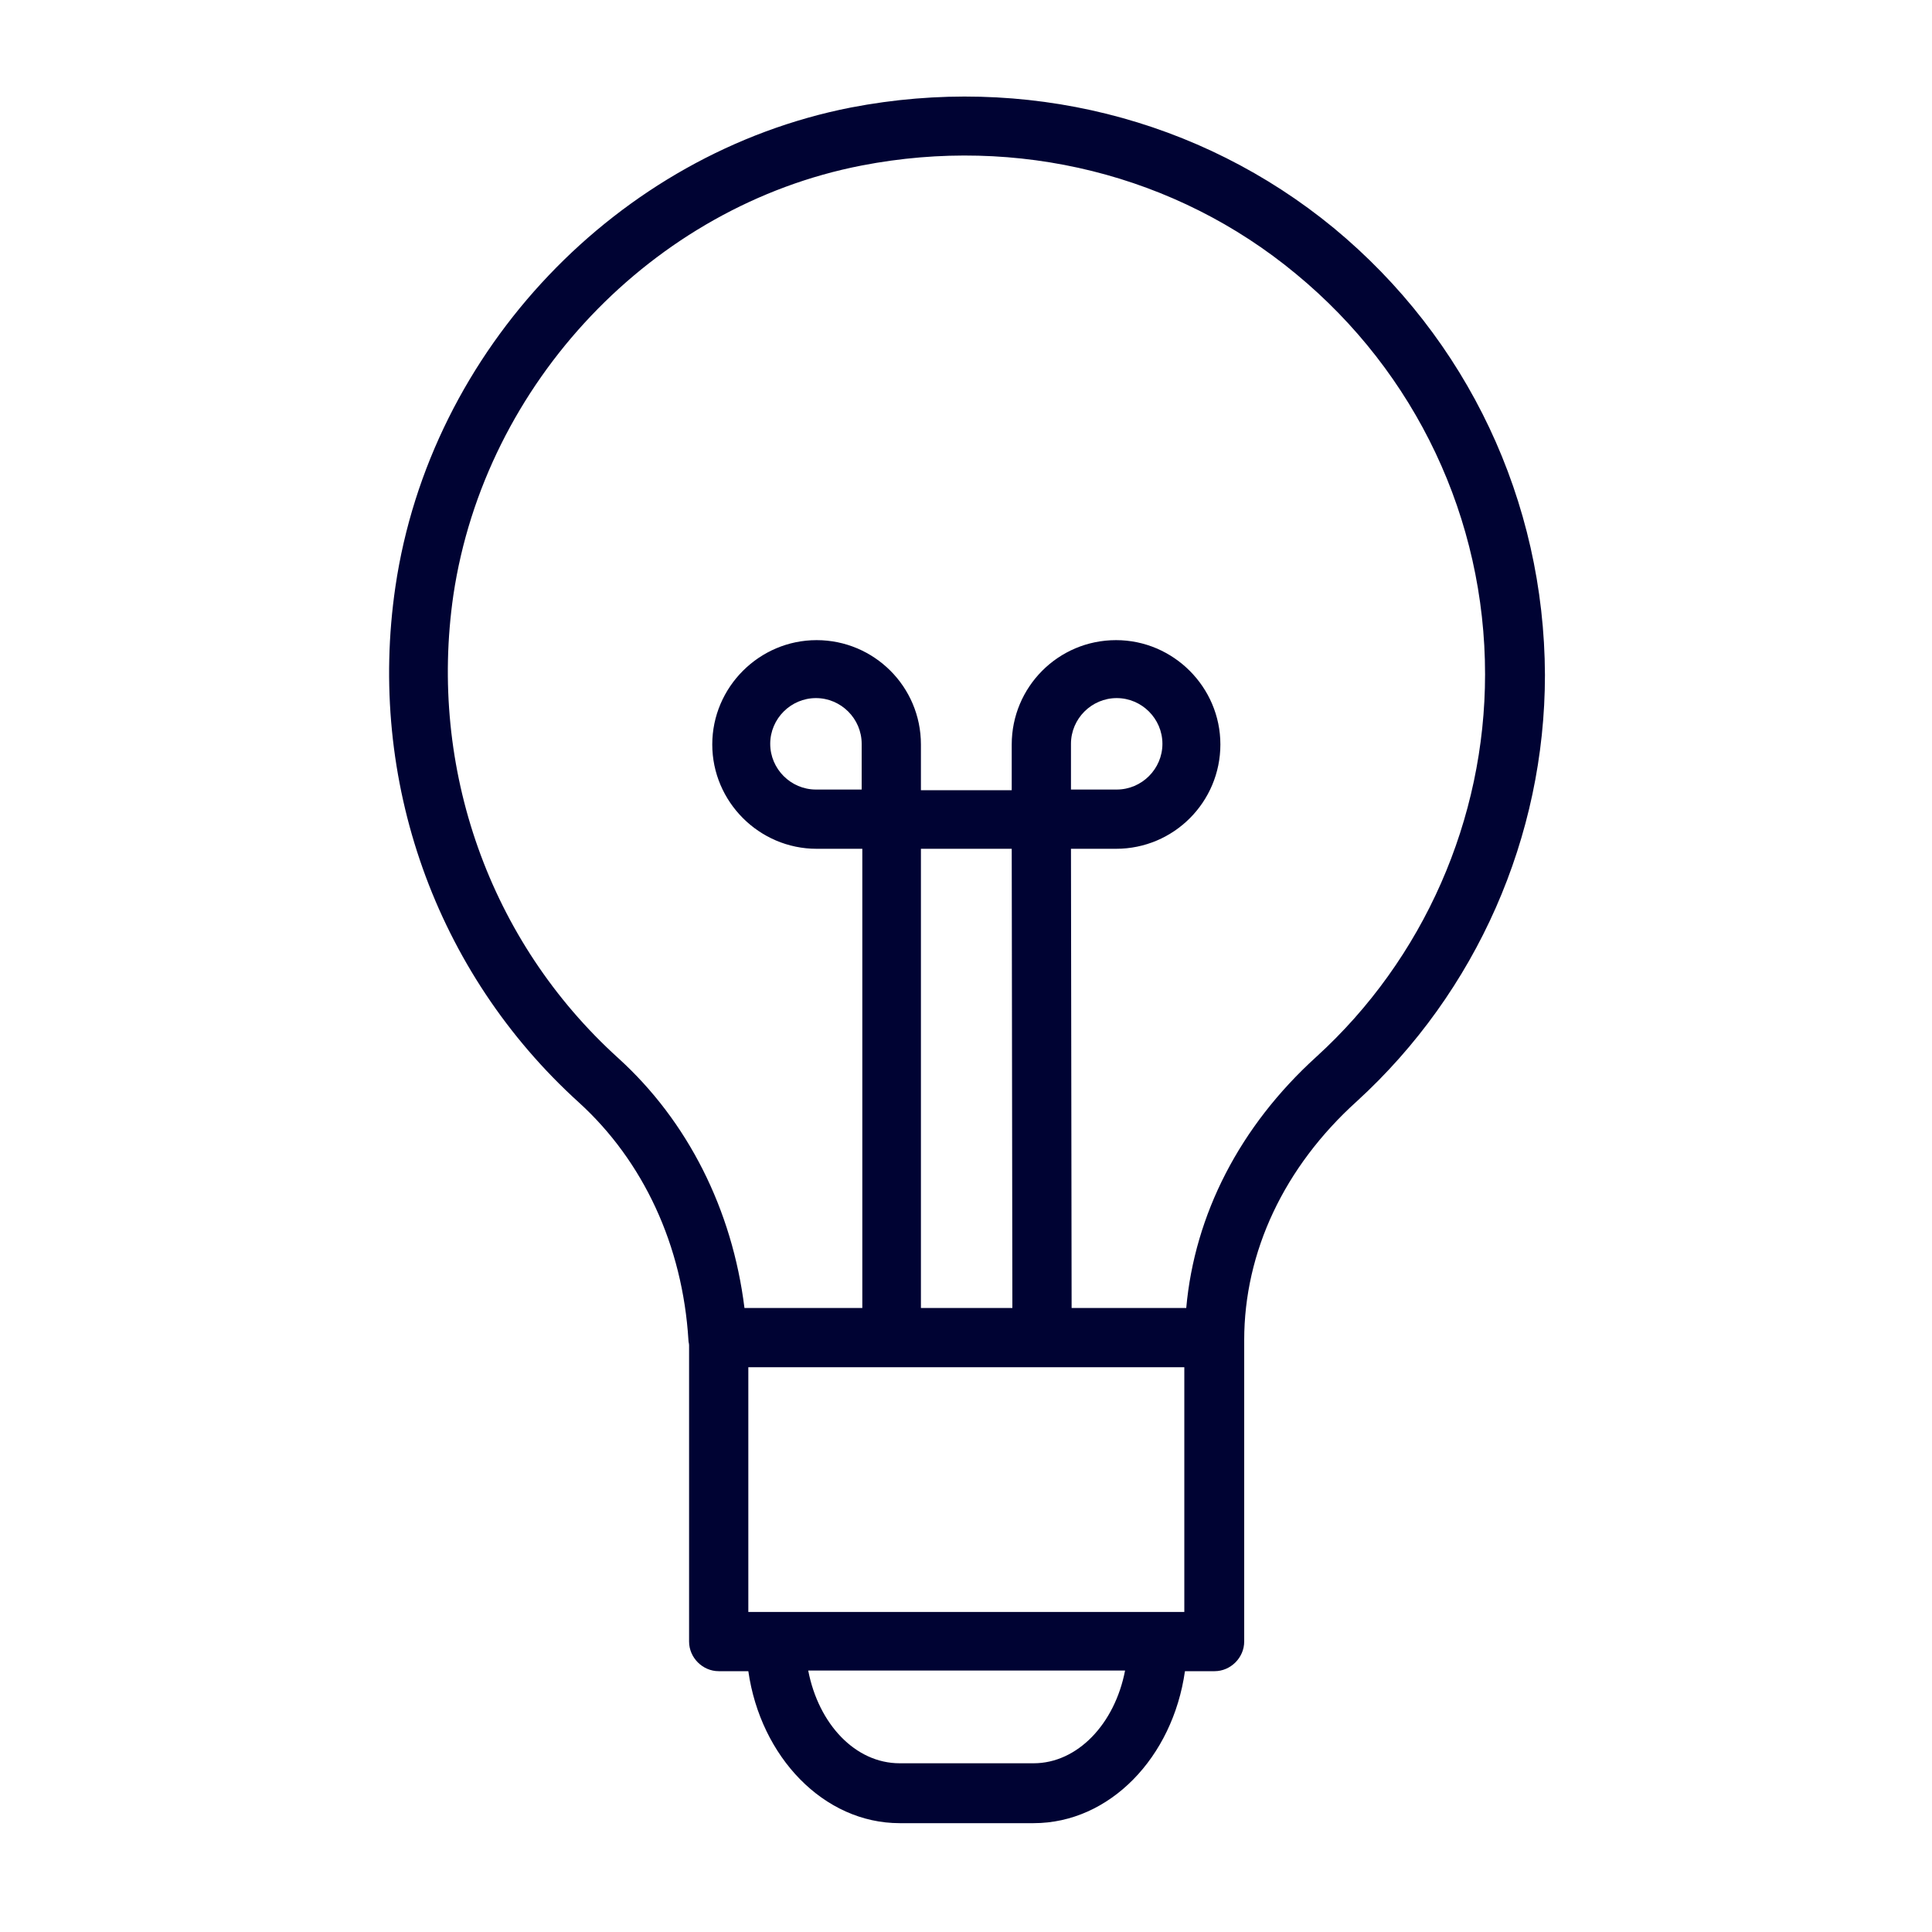 <?xml version="1.0" encoding="UTF-8"?> <svg xmlns="http://www.w3.org/2000/svg" xmlns:xlink="http://www.w3.org/1999/xlink" version="1.1" id="Layer_1" x="0px" y="0px" viewBox="0 0 300 300" style="enable-background:new 0 0 300 300;" xml:space="preserve"> <style type="text/css"> .st0{fill:#000333;} </style> <path class="st0" d="M207.1,35.4c-20.8-17.1-48.1-23.9-75-18.7c-36.2,7.1-65.3,37.6-70.7,74.4c-4.4,30,6.2,59.9,28.5,80.1 c10,9.1,16.1,22.2,17,36.9c0,0.3,0.1,0.5,0.1,0.8v46c0,2.5,2.1,4.6,4.6,4.6h4.6c1.9,13.3,11.7,23.6,23.5,23.6h20.8 c11.8,0,21.6-10.2,23.5-23.6h4.6c2.5,0,4.6-2.1,4.6-4.6v-46.8c0,0,0,0,0,0c0-13.7,6.2-26.9,17.5-37.1c18.6-17,29.2-41.1,29.2-66.2 C239.8,77.8,227.9,52.6,207.1,35.4z M133.8,122.6h-7.1c-3.9,0-7.1-3.2-7.1-7.1s3.2-7.1,7.1-7.1s7.1,3.2,7.1,7.1V122.6z M166.3,115.5 c0-3.9,3.2-7.1,7.1-7.1c3.9,0,7.1,3.2,7.1,7.1s-3.2,7.1-7.1,7.1h-7.1L166.3,115.5z M163.5,212.3h20.4v38h-4.2c0,0,0,0,0,0 c0,0,0,0,0,0h-59.3c0,0,0,0,0,0c0,0,0,0,0,0h-4.2v-38h44 M143,203.1v-71.3h14.1l0.1,71.3H143z M160.5,273.8h-20.8 c-6.9,0-12.6-6.1-14.2-14.4h49.2C173.1,267.7,167.3,273.8,160.5,273.8z M204.4,164.1c-11.9,10.8-18.9,24.5-20.2,39h-17.8l-0.1-71.3 h7c9,0,16.2-7.3,16.2-16.2s-7.3-16.2-16.2-16.2c-9,0-16.2,7.3-16.2,16.2l0,7.1H143v-7.1c0-9-7.3-16.2-16.2-16.2s-16.2,7.3-16.2,16.2 s7.3,16.2,16.2,16.2h7.1v71.3h-18.3c-1.9-15.3-8.8-29-19.6-38.8c-20-18.1-29.5-45-25.6-71.9c4.9-32.9,30.9-60.4,63.4-66.7 c24.2-4.7,48.8,1.4,67.4,16.8c18.7,15.4,29.4,38.1,29.4,62.2C230.6,127.2,221.1,148.9,204.4,164.1z"></path> </svg> 
